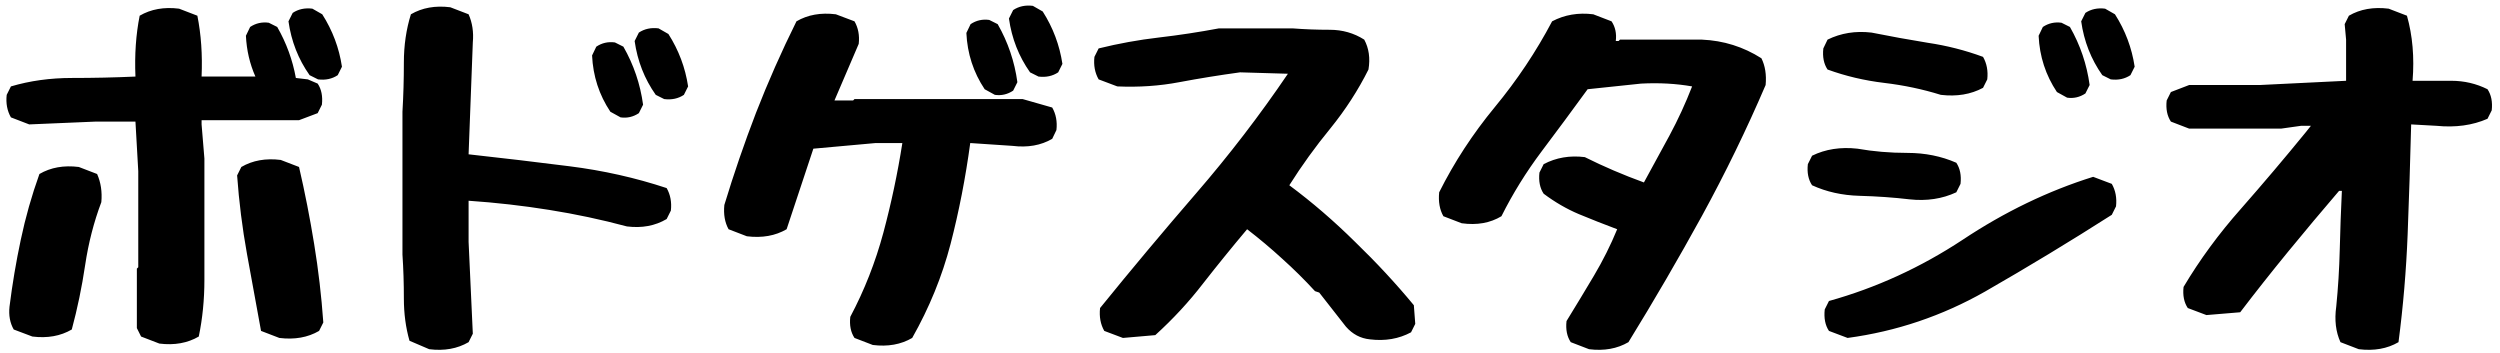 <svg width="347" height="49" viewBox="0 0 347 49" fill="none" xmlns="http://www.w3.org/2000/svg">
<path d="M22.121 47.688L19.582 46.711L18.996 45.539V37.287L19.191 37.092V23.762L18.801 16.877H13.283L4.055 17.268L1.516 16.291C0.995 15.38 0.799 14.338 0.93 13.166L1.516 11.994C4.152 11.213 6.968 10.822 9.963 10.822C12.958 10.822 15.904 10.757 18.801 10.627C18.671 7.6 18.866 4.784 19.387 2.18C20.949 1.268 22.772 0.943 24.855 1.203L27.395 2.18C27.915 4.784 28.111 7.6 27.98 10.627H35.451C34.67 8.869 34.23 6.981 34.133 4.963L34.719 3.742C35.5 3.221 36.363 3.026 37.307 3.156L38.478 3.742C39.748 5.956 40.611 8.316 41.066 10.822L42.727 11.018L44.094 11.604C44.615 12.385 44.81 13.361 44.68 14.533L44.094 15.705L41.506 16.682H27.98V17.268L28.371 22.004V38.85C28.371 41.584 28.111 44.204 27.59 46.711C26.027 47.622 24.204 47.948 22.121 47.688ZM38.772 46.906L36.232 45.93C35.581 42.382 34.93 38.817 34.279 35.236C33.628 31.623 33.172 27.994 32.912 24.348L33.498 23.176C35.06 22.264 36.883 21.939 38.967 22.199L41.506 23.176C42.32 26.691 43.02 30.256 43.605 33.869C44.191 37.45 44.615 41.079 44.875 44.758L44.289 45.93C42.727 46.841 40.887 47.167 38.772 46.906ZM4.494 46.711L1.906 45.734C1.385 44.823 1.19 43.765 1.32 42.56C1.711 39.435 2.232 36.343 2.883 33.283C3.534 30.191 4.396 27.147 5.471 24.152C7.033 23.241 8.856 22.915 10.94 23.176L13.479 24.152C13.999 25.324 14.195 26.626 14.065 28.059C13.023 30.826 12.274 33.739 11.818 36.799C11.363 39.859 10.744 42.837 9.963 45.734C8.4 46.646 6.577 46.971 4.494 46.711ZM44.143 11.018L42.971 10.432C41.408 8.218 40.432 5.728 40.041 2.961L40.627 1.789C41.408 1.268 42.32 1.073 43.361 1.203L44.728 1.984C46.161 4.23 47.072 6.656 47.463 9.26L46.877 10.432C46.096 10.953 45.184 11.148 44.143 11.018ZM59.572 48.469L56.838 47.297C56.317 45.474 56.057 43.521 56.057 41.438C56.057 39.322 55.992 37.287 55.861 35.334V15.51C55.992 13.296 56.057 11.018 56.057 8.674C56.057 6.298 56.382 4.068 57.033 1.984C58.596 1.073 60.419 0.747 62.502 1.008L65.041 1.984C65.562 3.156 65.757 4.458 65.627 5.891L65.041 21.418C69.761 21.939 74.432 22.492 79.055 23.078C83.71 23.664 88.202 24.673 92.531 26.105C93.052 27.017 93.247 28.059 93.117 29.23L92.531 30.402C90.936 31.346 89.097 31.688 87.014 31.428C83.498 30.484 79.901 29.719 76.223 29.133C72.577 28.547 68.85 28.124 65.041 27.863V33.576L65.627 46.32L65.041 47.492C63.478 48.404 61.656 48.729 59.572 48.469ZM86.135 16.291L84.719 15.51C83.156 13.166 82.31 10.562 82.18 7.697L82.766 6.477C83.547 5.956 84.409 5.76 85.353 5.891L86.525 6.477C87.958 8.983 88.869 11.669 89.26 14.533L88.674 15.705C87.893 16.226 87.046 16.421 86.135 16.291ZM92.189 13.752L91.018 13.166C89.455 10.953 88.478 8.462 88.088 5.695L88.674 4.523C89.455 4.003 90.367 3.807 91.408 3.938L92.775 4.719C94.208 6.965 95.119 9.39 95.51 11.994L94.924 13.166C94.143 13.687 93.231 13.882 92.189 13.752ZM121.145 47.883L118.605 46.906C118.085 46.125 117.889 45.148 118.02 43.977C119.973 40.298 121.503 36.408 122.609 32.307C123.716 28.172 124.595 24.022 125.246 19.855H121.535L112.893 20.637L109.182 31.818C107.619 32.73 105.78 33.055 103.664 32.795L101.125 31.818C100.604 30.874 100.409 29.751 100.539 28.449C101.841 24.152 103.306 19.888 104.934 15.656C106.594 11.392 108.465 7.16 110.549 2.961C112.111 2.049 113.934 1.724 116.018 1.984L118.605 2.961C119.126 3.872 119.322 4.914 119.191 6.086L115.822 13.947H118.41L118.605 13.752H141.945L146.047 14.924C146.568 15.835 146.763 16.877 146.633 18.049L146.047 19.27C144.484 20.181 142.645 20.506 140.529 20.246L134.67 19.855C134.019 24.673 133.107 29.344 131.936 33.869C130.764 38.361 128.99 42.707 126.613 46.906C125.051 47.818 123.228 48.143 121.145 47.883ZM138.088 13.166L136.672 12.385C135.109 10.041 134.263 7.437 134.133 4.572L134.719 3.352C135.5 2.831 136.363 2.635 137.307 2.766L138.479 3.352C139.911 5.858 140.822 8.544 141.213 11.408L140.627 12.58C139.846 13.101 138.999 13.296 138.088 13.166ZM144.143 10.627L142.971 10.041C141.408 7.827 140.432 5.337 140.041 2.57L140.627 1.398C141.408 0.878 142.32 0.682 143.361 0.812L144.729 1.594C146.161 3.84 147.072 6.265 147.463 8.869L146.877 10.041C146.096 10.562 145.184 10.757 144.143 10.627ZM190.139 47.102C188.837 46.971 187.73 46.385 186.818 45.344L183.107 40.607L182.521 40.412C181.089 38.85 179.576 37.352 177.98 35.92C176.418 34.488 174.79 33.12 173.098 31.818C171.014 34.292 168.98 36.799 166.994 39.338C165.041 41.877 162.827 44.27 160.354 46.516L155.861 46.906L153.273 45.93C152.753 45.018 152.557 43.96 152.688 42.756C157.017 37.417 161.46 32.111 166.018 26.838C170.607 21.532 174.855 15.998 178.762 10.236L172.121 10.041C169.257 10.432 166.441 10.887 163.674 11.408C160.939 11.929 158.075 12.124 155.08 11.994L152.492 11.018C151.971 10.106 151.776 9.064 151.906 7.893L152.492 6.721C155.259 6.037 158.042 5.533 160.842 5.207C163.641 4.882 166.424 4.458 169.191 3.938H179.396C181.089 4.068 182.814 4.133 184.572 4.133C186.33 4.133 187.925 4.589 189.357 5.5C190.008 6.704 190.204 8.088 189.943 9.65C188.511 12.515 186.753 15.233 184.67 17.805C182.587 20.344 180.682 22.98 178.957 25.715C182.115 28.059 185.158 30.679 188.088 33.576C191.05 36.441 193.768 39.37 196.242 42.365L196.438 44.953L195.852 46.125C194.159 47.036 192.255 47.362 190.139 47.102ZM220.559 48.469L218.02 47.492C217.499 46.711 217.303 45.734 217.434 44.562C218.736 42.447 220.005 40.347 221.242 38.264C222.479 36.18 223.553 34.032 224.465 31.818C222.642 31.135 220.868 30.435 219.143 29.719C217.45 29.003 215.822 28.059 214.26 26.887C213.739 26.105 213.544 25.129 213.674 23.957L214.26 22.785C215.985 21.874 217.889 21.548 219.973 21.809C222.577 23.111 225.311 24.283 228.176 25.324C229.38 23.111 230.568 20.93 231.74 18.781C232.912 16.6 233.954 14.338 234.865 11.994C232.652 11.604 230.292 11.473 227.785 11.604L220.363 12.385C218.28 15.249 216.148 18.13 213.967 21.027C211.818 23.892 209.963 26.887 208.4 30.012C206.838 30.956 204.999 31.281 202.883 30.988L200.344 30.012C199.823 29.1 199.628 27.994 199.758 26.691C201.841 22.525 204.413 18.586 207.473 14.875C210.565 11.132 213.218 7.16 215.432 2.961C217.157 2.049 219.061 1.724 221.145 1.984L223.684 2.961C224.204 3.742 224.4 4.654 224.27 5.695H224.66L224.855 5.5H236.232C239.227 5.63 241.978 6.493 244.484 8.088C245.005 9.13 245.201 10.367 245.07 11.799C242.434 17.951 239.488 24.006 236.232 29.963C232.977 35.887 229.576 41.73 226.027 47.492C224.465 48.404 222.642 48.729 220.559 48.469ZM256.447 46.906L253.859 45.93C253.339 45.148 253.143 44.156 253.273 42.951L253.859 41.779C260.402 39.956 266.587 37.124 272.414 33.283C278.241 29.41 284.279 26.496 290.529 24.543L293.117 25.52C293.638 26.431 293.833 27.473 293.703 28.645L293.117 29.816C287.355 33.495 281.496 37.043 275.539 40.461C269.582 43.846 263.218 45.995 256.447 46.906ZM265.041 27.668C262.827 27.408 260.516 27.245 258.107 27.18C255.699 27.115 253.501 26.626 251.516 25.715C250.995 24.934 250.799 23.957 250.93 22.785L251.516 21.613C253.371 20.702 255.471 20.376 257.814 20.637C260.028 21.027 262.339 21.223 264.748 21.223C267.189 21.223 269.452 21.678 271.535 22.59C272.056 23.371 272.251 24.348 272.121 25.52L271.535 26.691C269.582 27.603 267.417 27.928 265.041 27.668ZM269.387 13.166C266.88 12.385 264.26 11.831 261.525 11.506C258.791 11.18 256.171 10.562 253.664 9.65C253.143 8.869 252.948 7.893 253.078 6.721L253.664 5.5C255.52 4.589 257.554 4.263 259.768 4.523C262.372 5.044 264.976 5.516 267.58 5.939C270.217 6.33 272.772 6.981 275.246 7.893C275.767 8.804 275.962 9.846 275.832 11.018L275.246 12.19C273.553 13.101 271.6 13.426 269.387 13.166ZM286.916 13.557L285.5 12.775C283.938 10.432 283.091 7.827 282.961 4.963L283.547 3.742C284.328 3.221 285.191 3.026 286.135 3.156L287.307 3.742C288.739 6.249 289.65 8.934 290.041 11.799L289.455 12.971C288.674 13.492 287.827 13.687 286.916 13.557ZM292.971 11.018L291.799 10.432C290.236 8.218 289.26 5.728 288.869 2.961L289.455 1.789C290.236 1.268 291.148 1.073 292.189 1.203L293.557 1.984C294.989 4.23 295.9 6.656 296.291 9.26L295.705 10.432C294.924 10.953 294.012 11.148 292.971 11.018ZM327.395 48.469L324.855 47.492C324.204 46.06 324.009 44.416 324.27 42.56C324.53 39.956 324.693 37.32 324.758 34.65C324.823 31.949 324.921 29.23 325.051 26.496H324.66C322.316 29.23 319.956 32.046 317.58 34.943C315.236 37.808 313.023 40.607 310.939 43.342L306.252 43.732L303.664 42.756C303.143 41.975 302.948 40.998 303.078 39.826C305.324 36.05 307.977 32.437 311.037 28.986C314.097 25.503 317.076 21.988 319.973 18.439L320.754 17.463H319.387L316.604 17.854H303.859L301.32 16.877C300.799 16.096 300.604 15.119 300.734 13.947L301.32 12.775L303.859 11.799H313.674L325.637 11.213V5.5L325.441 3.352L326.027 2.18C327.59 1.268 329.429 0.943 331.545 1.203L334.084 2.18C334.865 4.947 335.126 7.958 334.865 11.213C336.688 11.213 338.479 11.213 340.236 11.213C342.027 11.213 343.703 11.604 345.266 12.385C345.786 13.166 345.982 14.143 345.852 15.315L345.266 16.486C343.182 17.398 340.822 17.723 338.186 17.463L334.67 17.268C334.54 22.378 334.377 27.456 334.182 32.502C333.986 37.515 333.563 42.512 332.912 47.492C331.35 48.404 329.51 48.729 327.395 48.469Z" fill="black"/>
</svg>
